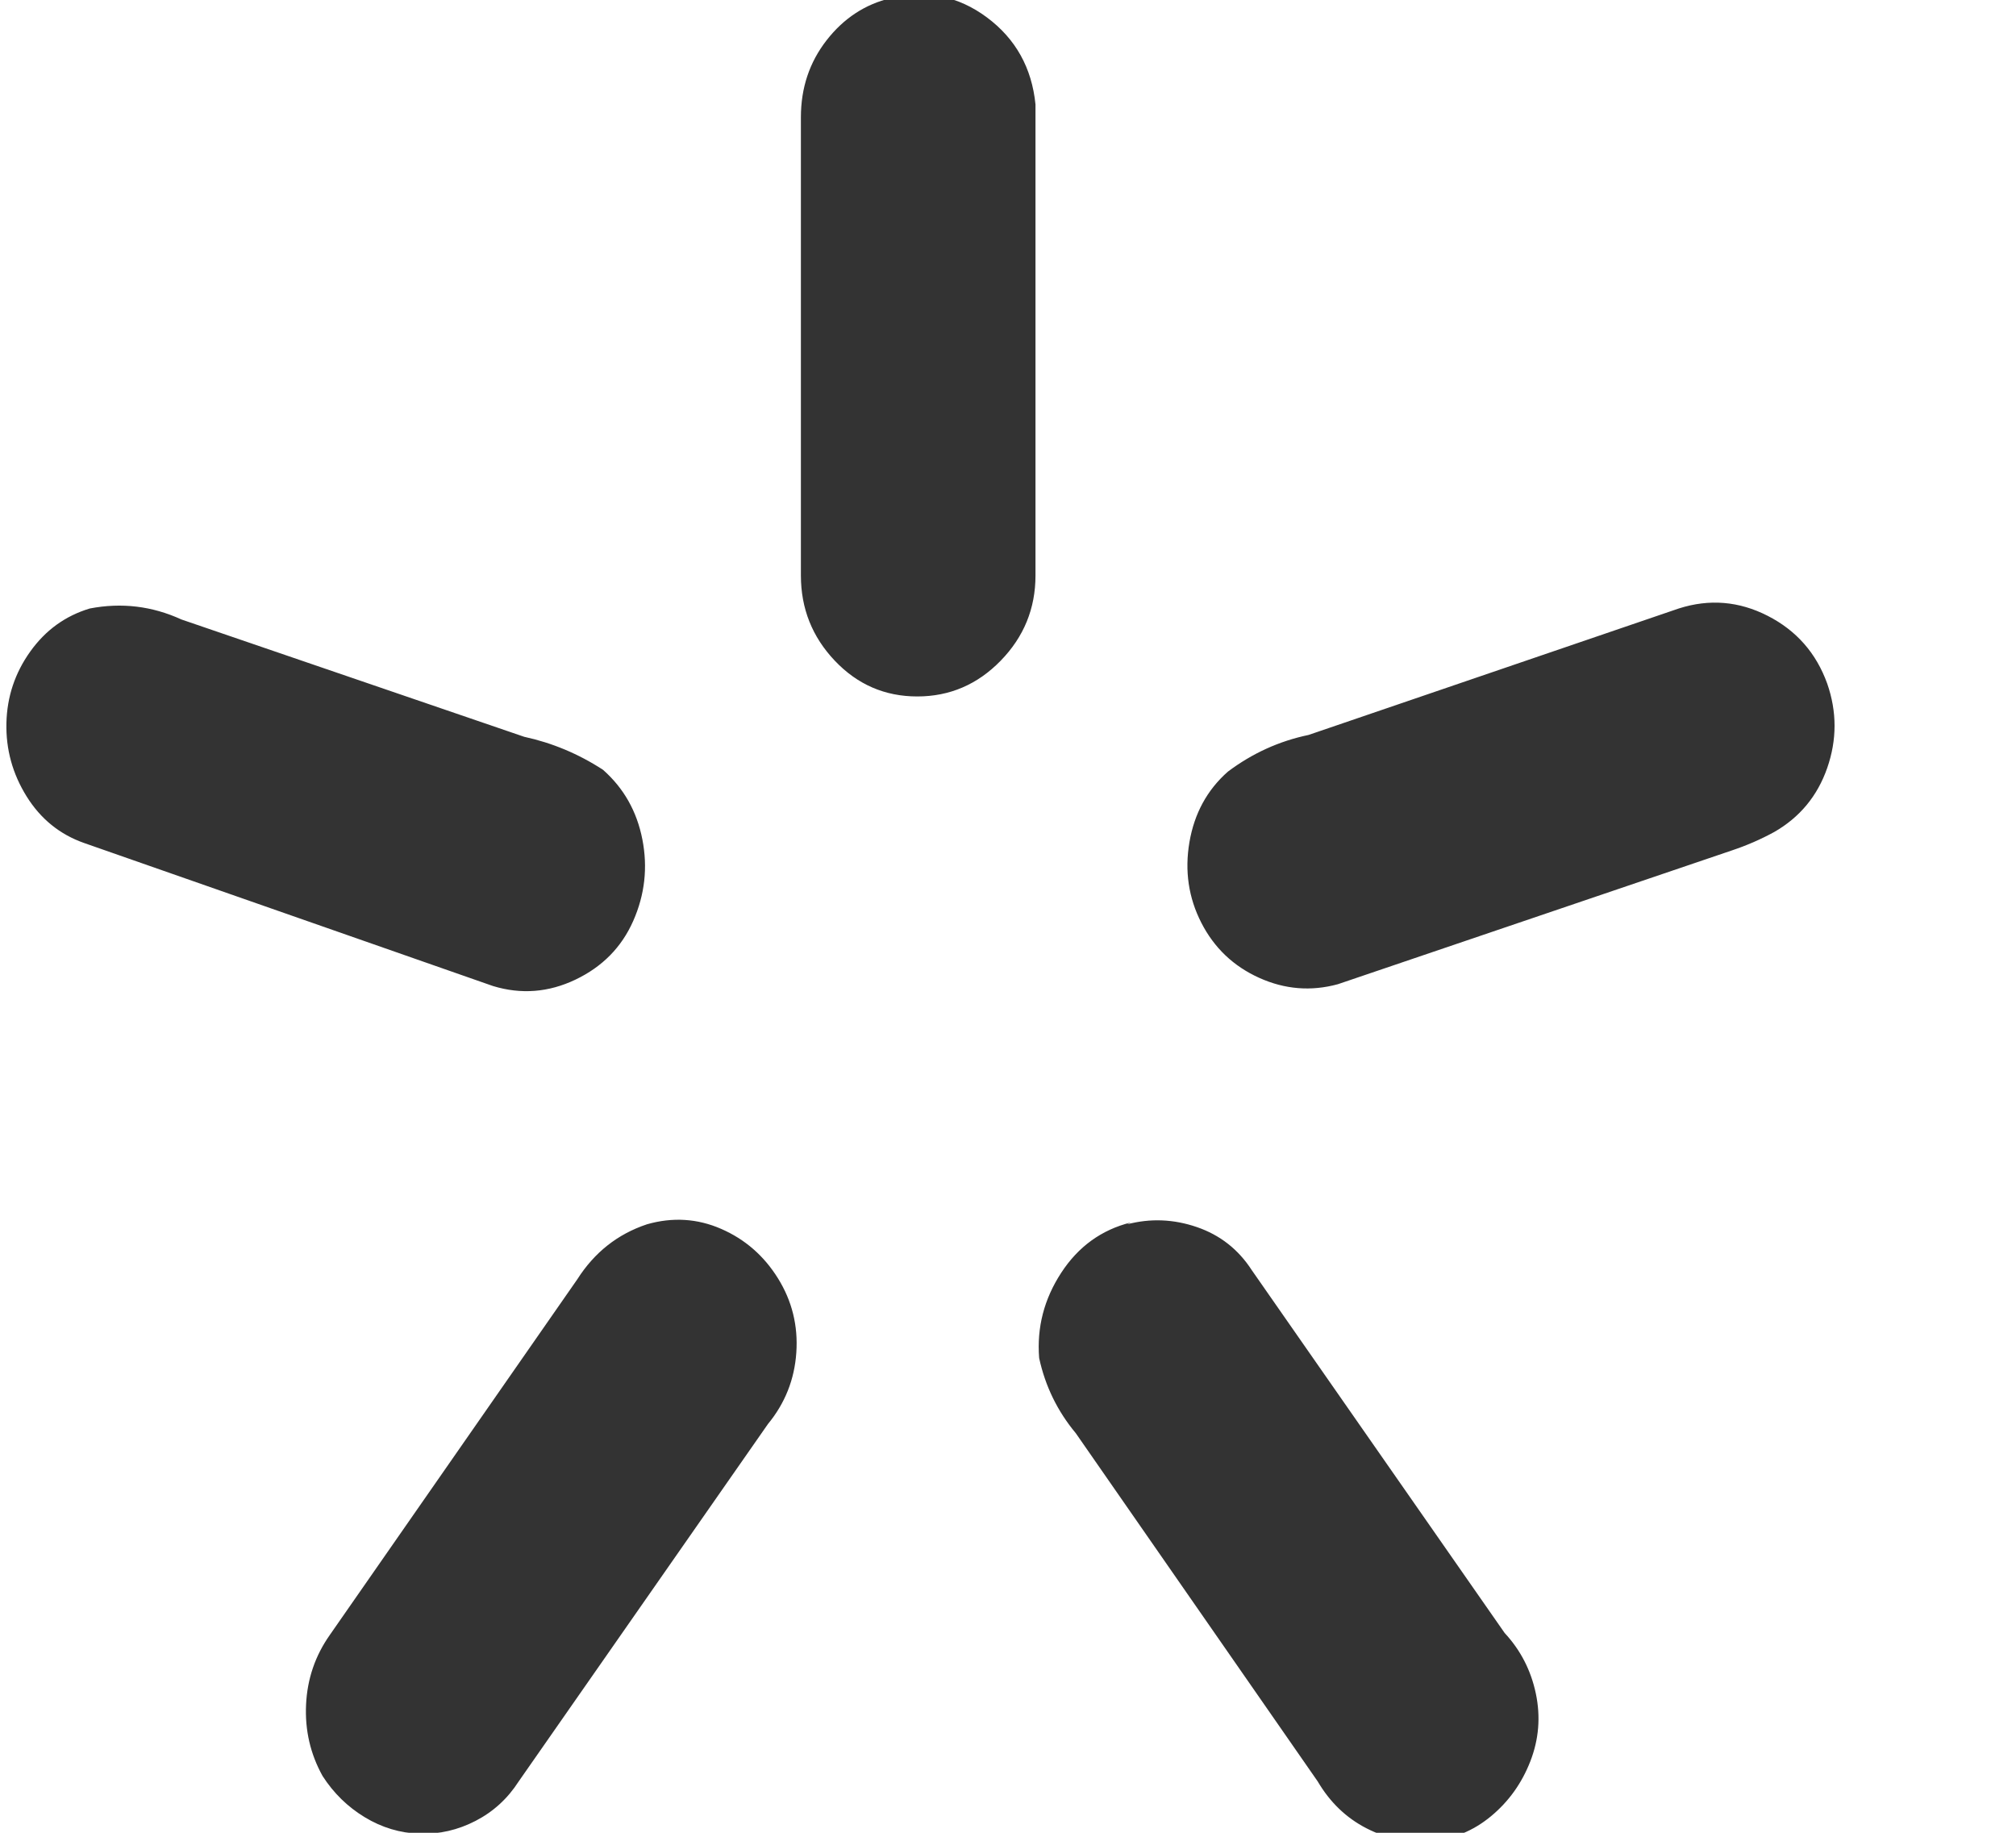<svg xmlns="http://www.w3.org/2000/svg" viewBox="0 0 1100 1000">
    <style>path {fill: #333} </style>
    <path transform="translate(0 1000) scale(1 -1)" d="M615 332q19 5 38 -1.5t30 -23.5l138 -198q13 -14 17 -33t-3 -37t-21.5 -30t-33 -13.5t-35 7t-26.5 25.5l-132 190q-15 18 -20 41q-2 25 12 46.5t38 27.5v0zM486 1001q29 7 52.5 -10.5t26.5 -47.5v-257q0 -27 -19 -46.5t-45.5 -19.5t-45 19.5t-18.5 46.5v250q0 24 14 42t35 23v0zM49 668q26 5 50 -6l187 -64q23 -5 43 -18q17 -15 21.5 -38t-5 -44.5t-31.5 -32t-45 -3.5l-223 78q-20 7 -31.5 25.5t-11 40t13 39t32.5 23.5v0zM916 668q25 8 48.5 -4t32.5 -37q8 -23 0 -46t-29 -35q-11 -6 -23 -10l-215 -73q-22 -6 -43 3.5t-31.5 30t-6.5 44t21 38.5q20 15 44 20zM353 332q21 6 40.5 -2.5t31 -27t10 -40.5t-15.5 -39l-136 -195q-9 -14 -23.5 -21.5t-30.5 -7t-30 9t-23 22.5q-10 18 -9 39t13 38l135 194q14 22 38 30z" /></svg>
